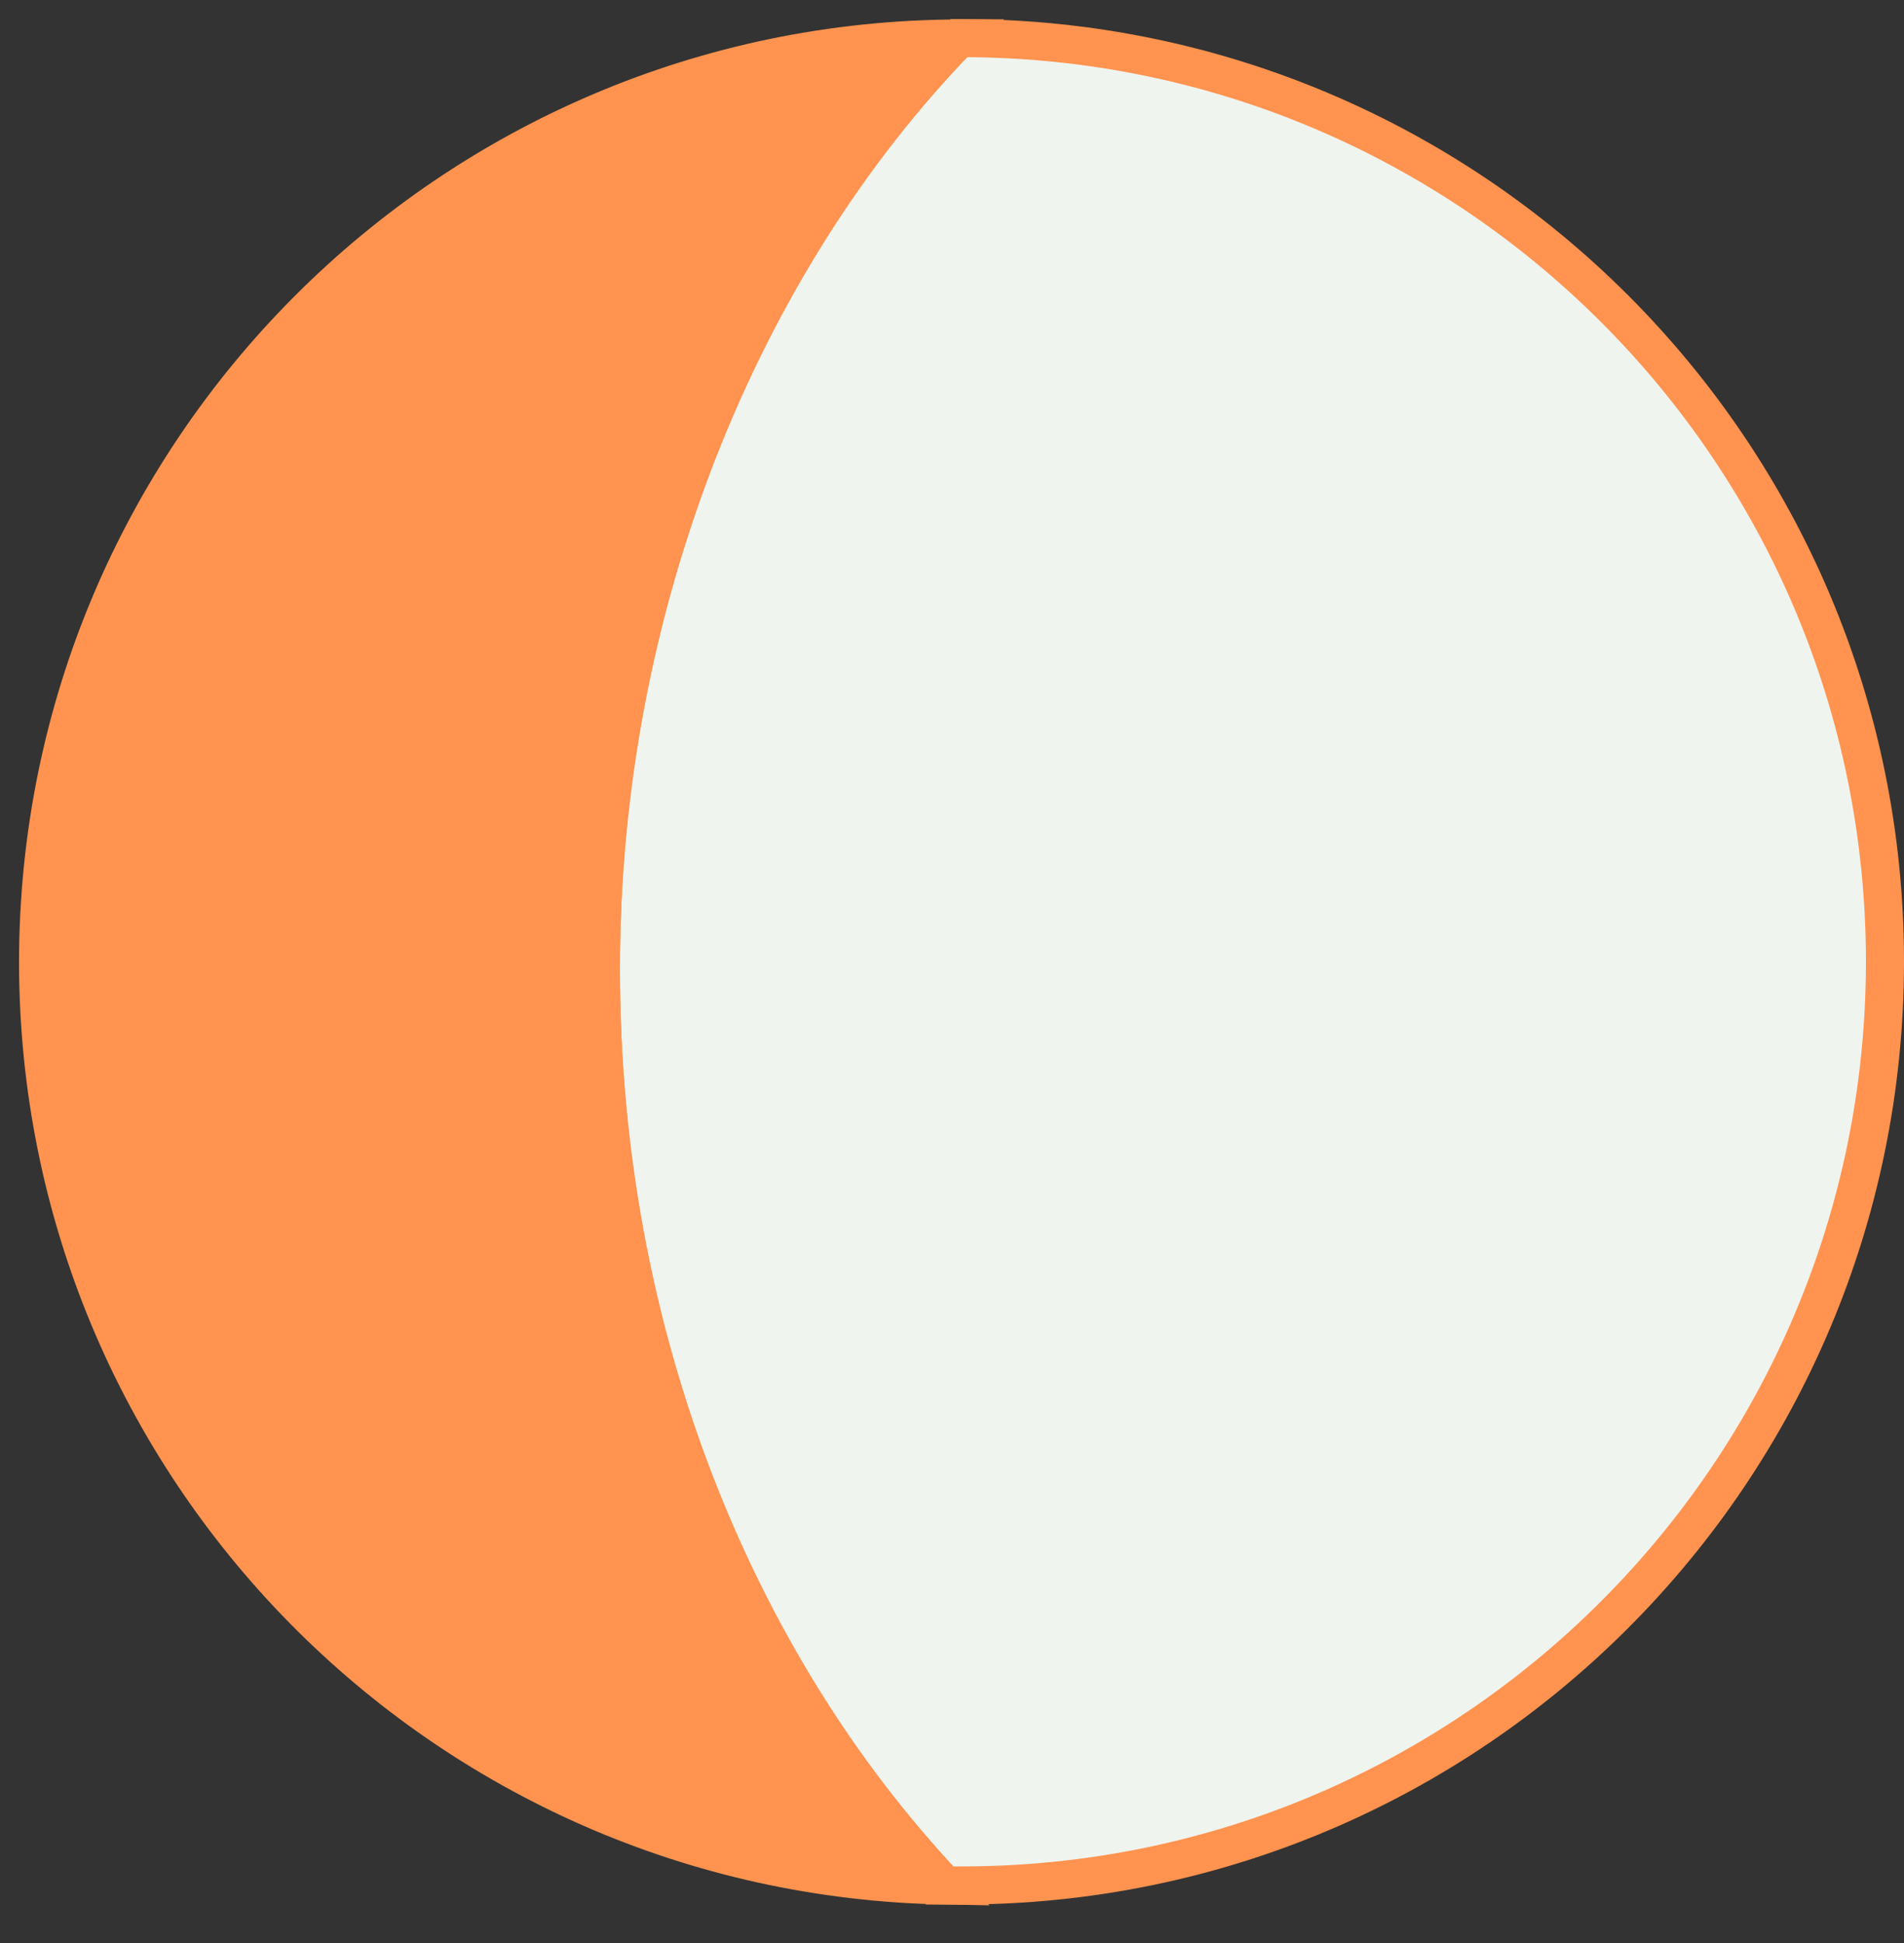 <svg width="50" height="51" viewBox="0 0 50 51" fill="none" xmlns="http://www.w3.org/2000/svg">
<rect x="0" y="0" width="50" height="51" fill="#333333" stroke="none"/>
<path d="M24.81 49.49C24.96 49.49 25.1 49.49 25.25 49.49C38.64 49.49 49.5 38.63 49.5 25.24C49.5 11.85 38.64 1 25.25 1C25.23 1 25.21 1 25.18 1C19.43 6.93 15.78 15.67 15.78 25.43C15.78 35.19 19.27 43.57 24.81 49.48V49.49Z" fill="#F0F4EF" stroke="#FF934F" stroke-miterlimit="10"/>
<path d="M1 25.25C1 38.5 11.62 49.25 24.81 49.49C19.27 43.57 15.78 34.99 15.78 25.44C15.78 15.89 19.43 6.93 25.18 1.01C11.82 1.05 1 11.89 1 25.26V25.25Z" fill="#F0F4EF" stroke="#FF934F" stroke-miterlimit="10"/>
<path d="M1 25.25C1 38.5 11.62 49.25 24.81 49.49C19.27 43.57 15.78 34.99 15.78 25.44C15.78 15.89 19.43 6.93 25.18 1.01C11.82 1.05 1 11.89 1 25.26V25.25Z" fill="#FF934F"/>
</svg>
